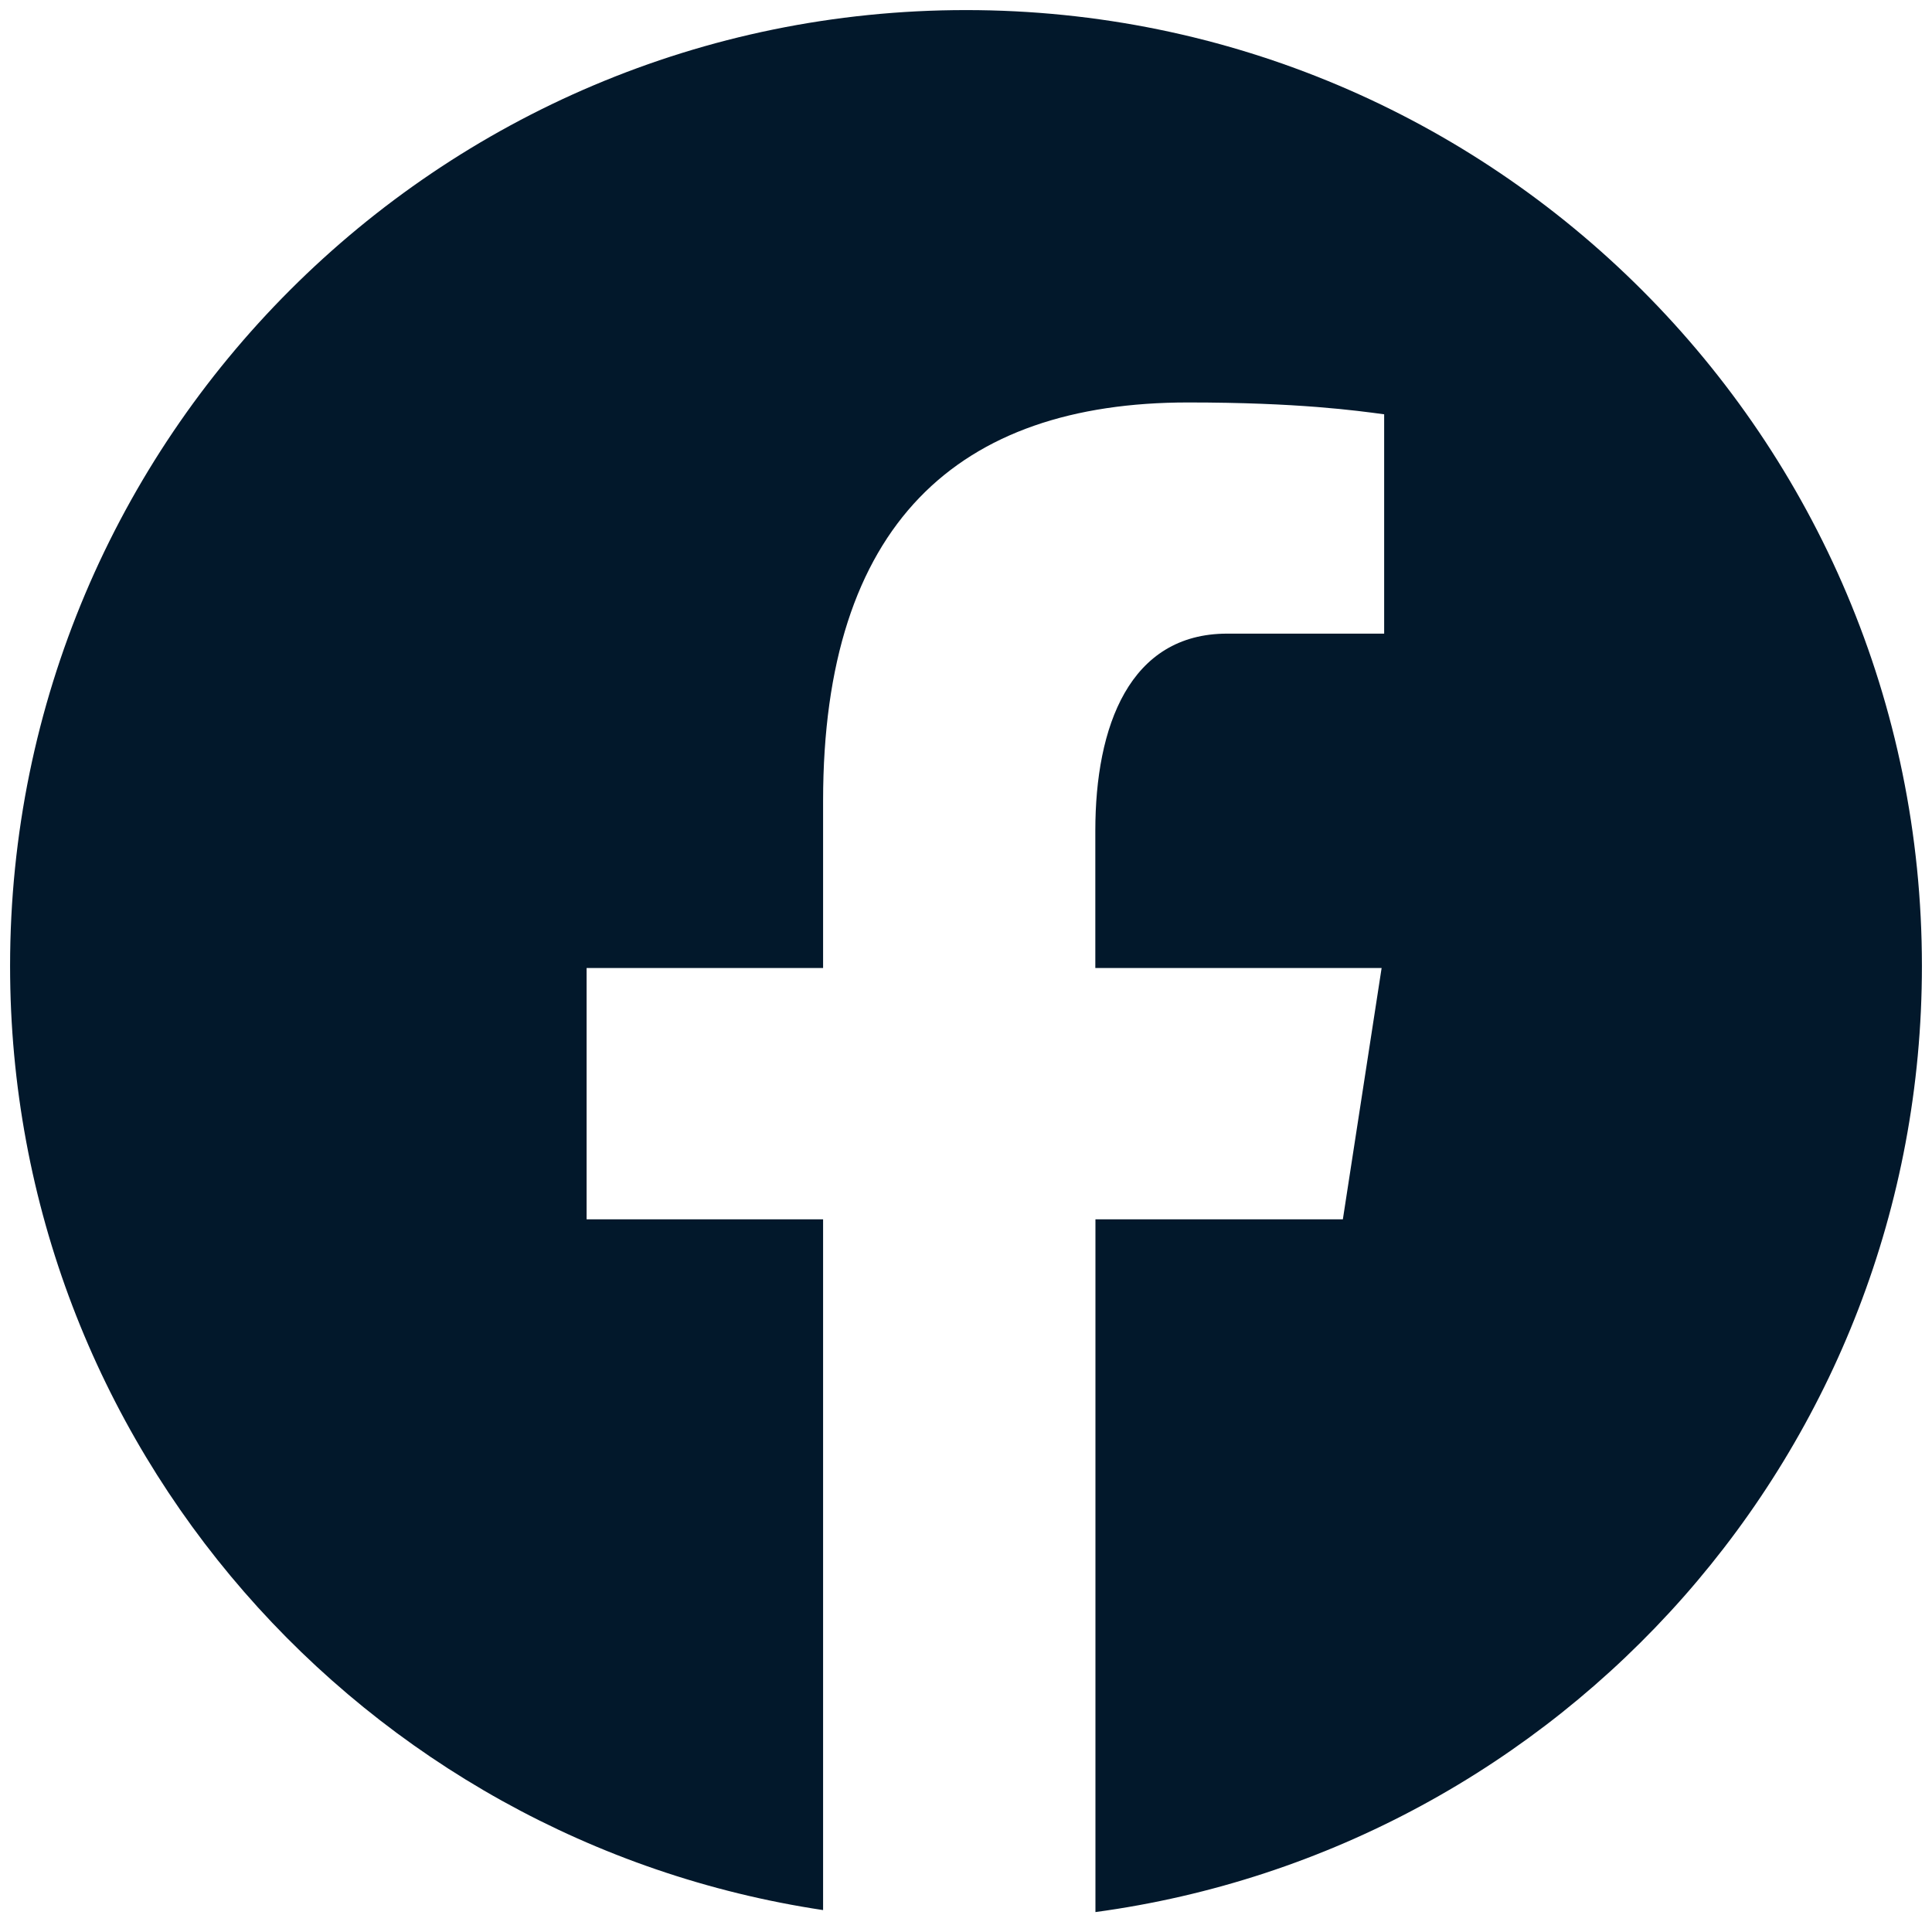 <svg width="32" height="32" viewBox="0 0 32 32" fill="none" xmlns="http://www.w3.org/2000/svg">
<path d="M16 0.167C7.255 0.167 0.167 7.255 0.167 16C0.167 23.937 6.014 30.492 13.633 31.637V20.196H9.716V16.033H13.633V13.264C13.633 8.678 15.867 6.666 19.678 6.666C21.504 6.666 22.468 6.801 22.926 6.862V10.495H20.326C18.708 10.495 18.142 12.029 18.142 13.758V16.033H22.884L22.242 20.196H18.144V31.67C25.872 30.623 31.833 24.015 31.833 16C31.833 7.255 24.745 0.167 16 0.167Z" fill="#02182B"/>
</svg>
